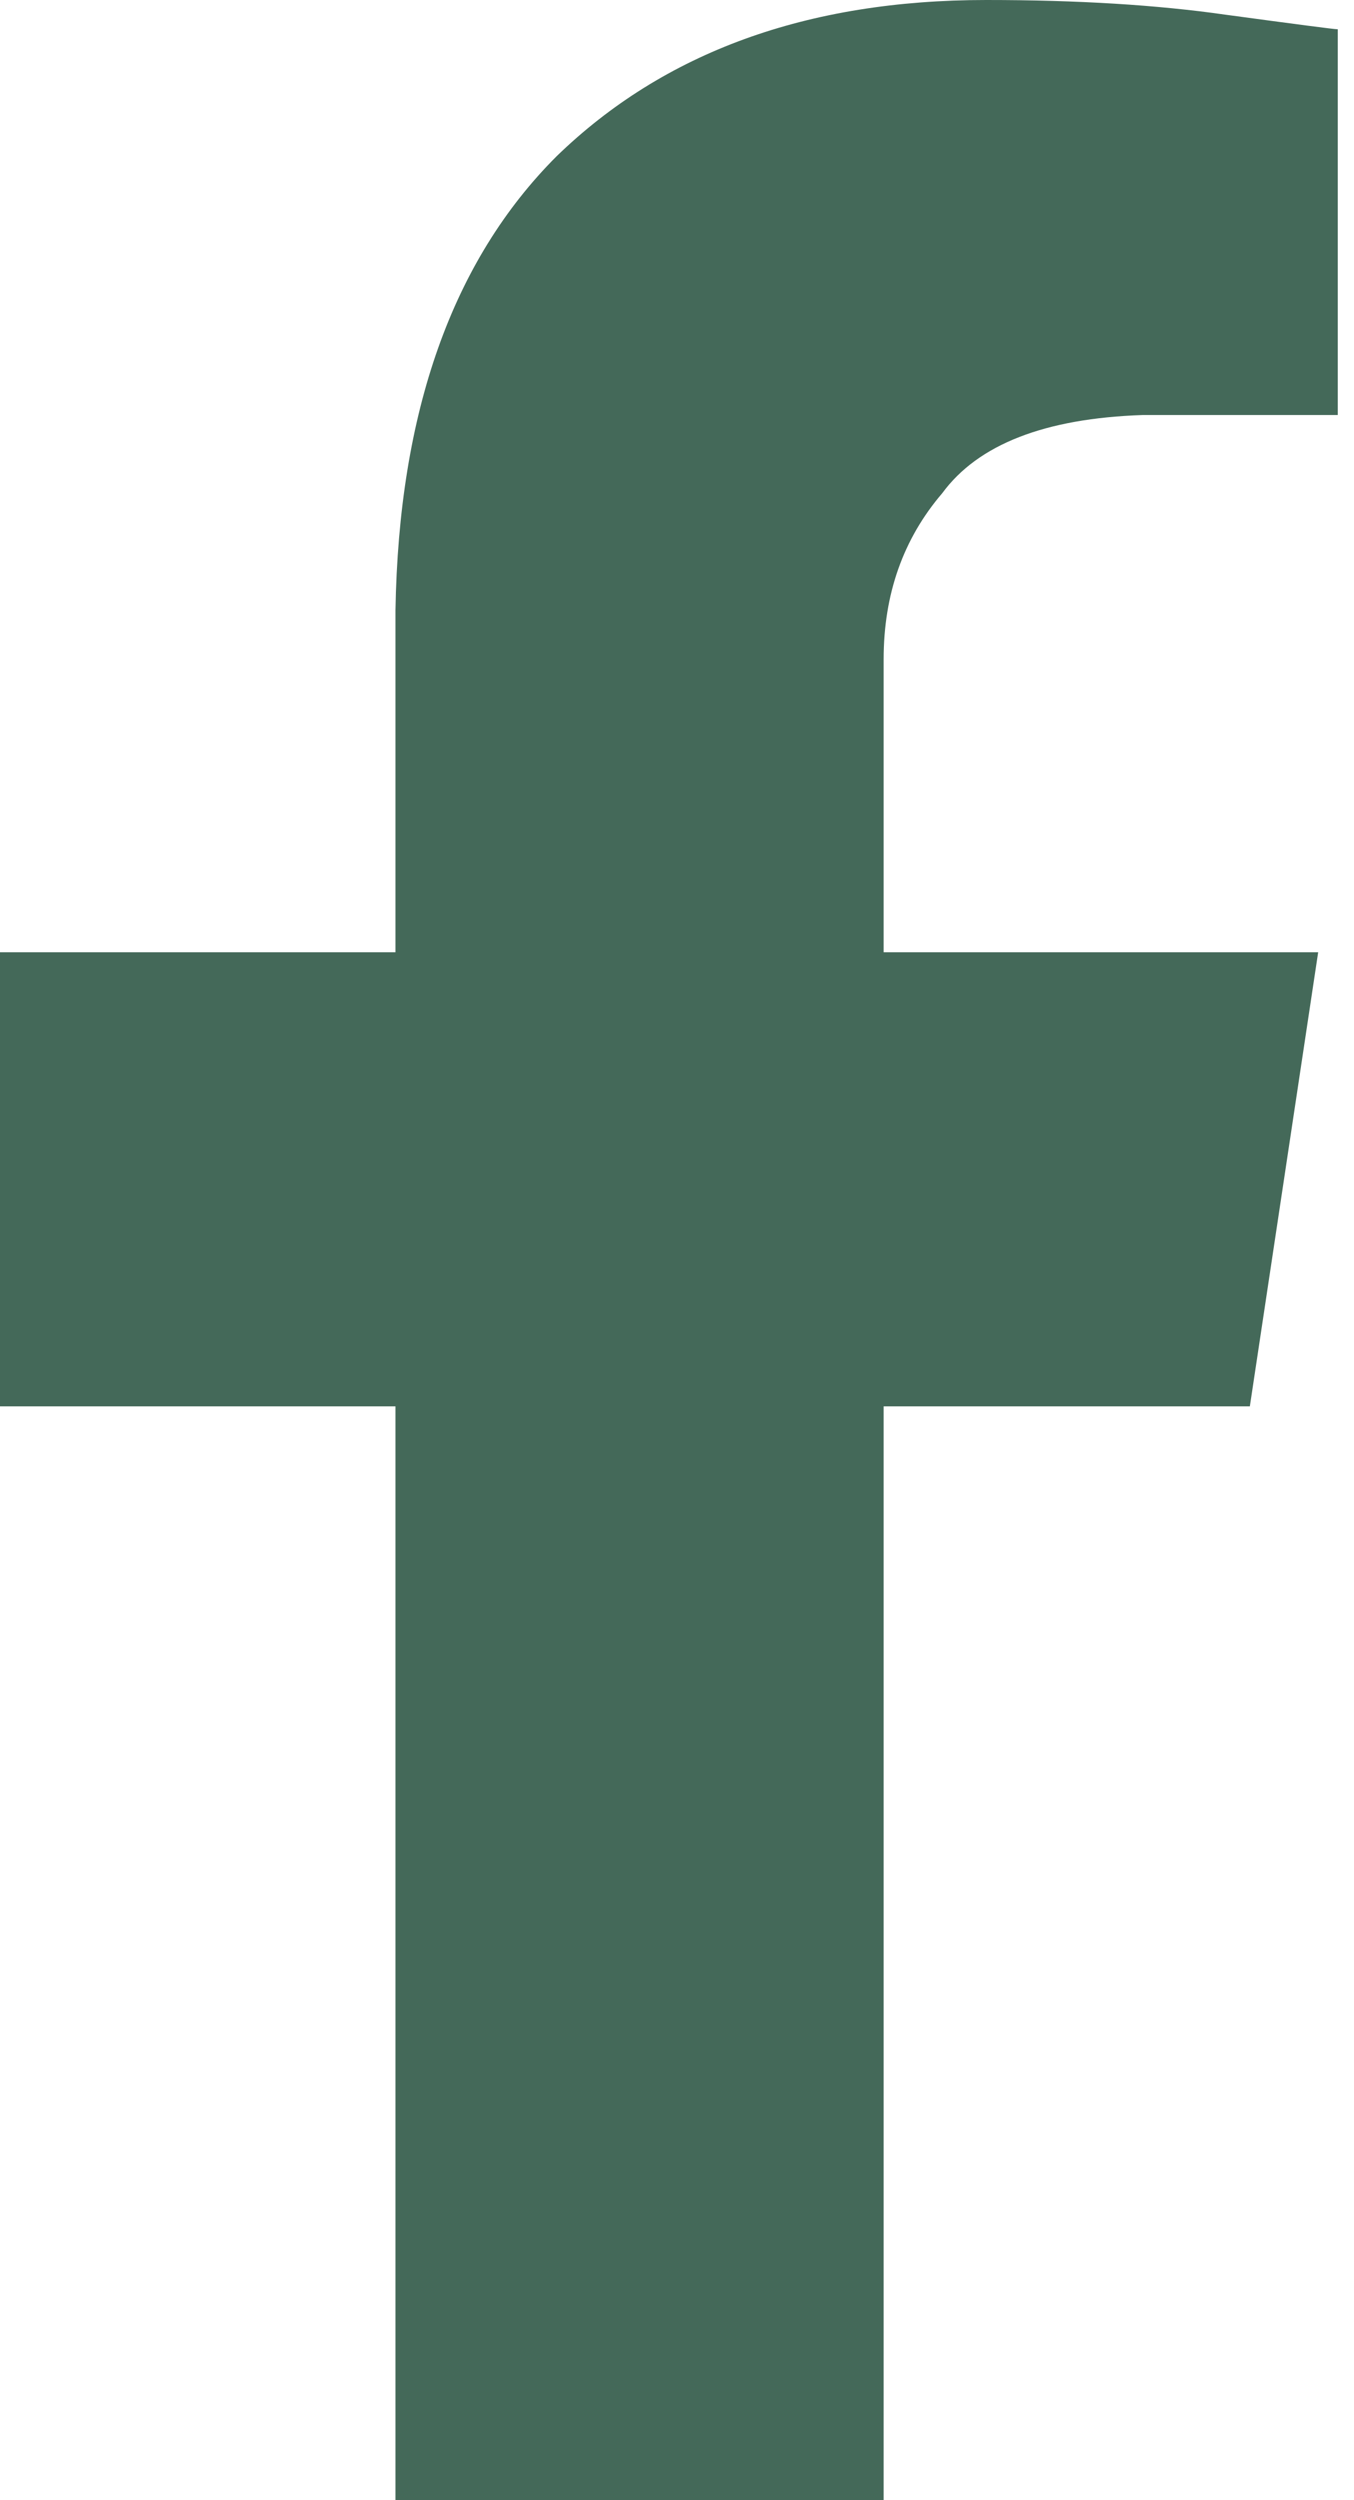 <svg width="13" height="24" viewBox="0 0 13 24" fill="none" xmlns="http://www.w3.org/2000/svg">
<g clip-path="url(#clip0_361_321)">
<path d="M12 13.5L12.656 9.141H8.484V6.328C8.484 5.703 8.672 5.172 9.047 4.734C9.391 4.266 10.031 4.016 10.969 3.984H12.844V0.281C12.812 0.281 12.453 0.234 11.766 0.141C11.109 0.047 10.344 0 9.469 0C7.75 0 6.375 0.5 5.344 1.5C4.344 2.5 3.828 3.953 3.797 5.859V9.141H0V13.5H3.797V24H8.484V13.5H12Z" fill="#446959"/>
</g>
<defs>
<clipPath id="clip0_361_321">
<rect width="12.844" height="24" fill="white"/>
</clipPath>
</defs>
</svg>
